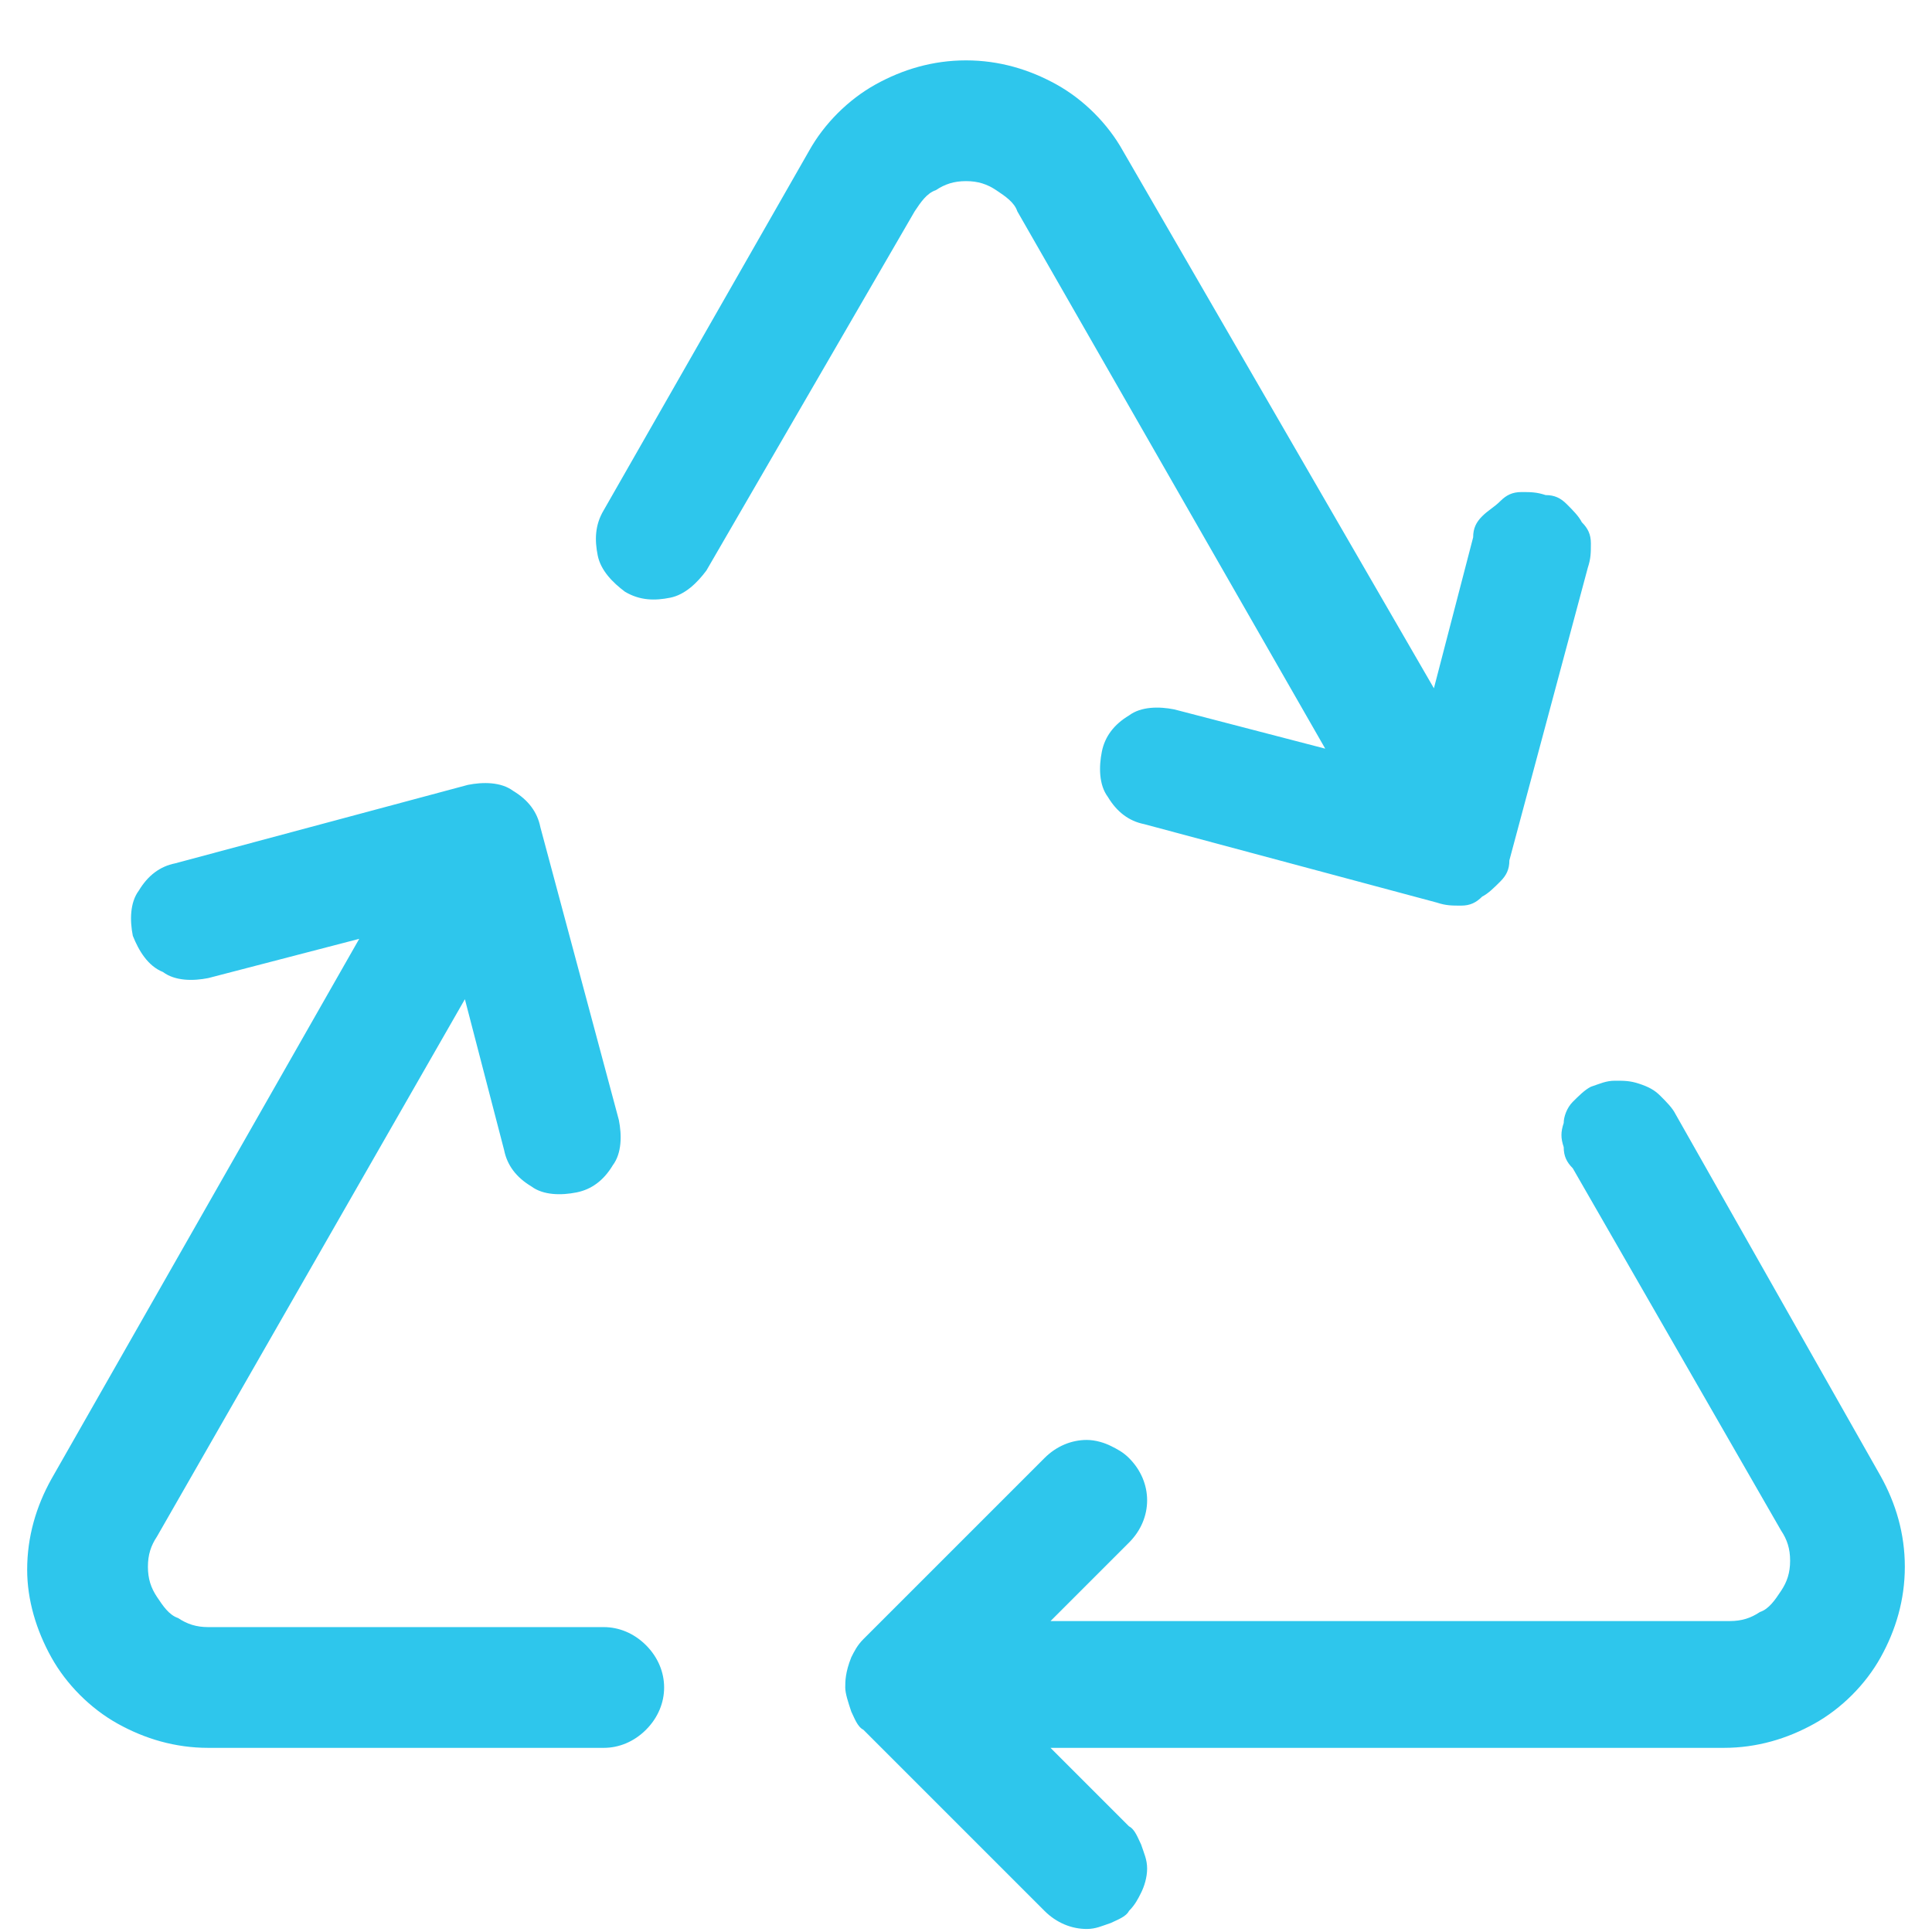 <?xml version="1.0" encoding="utf-8"?>
<!-- Generator: Adobe Illustrator 26.0.3, SVG Export Plug-In . SVG Version: 6.00 Build 0)  -->
<svg version="1.1" id="Capa_1" xmlns="http://www.w3.org/2000/svg" xmlns:xlink="http://www.w3.org/1999/xlink" x="0px" y="0px"
	 viewBox="0 0 64 64" style="enable-background:new 0 0 64 64;" xml:space="preserve">
<style type="text/css">
	.st0{fill:#2EC6EC;}
</style>
<path class="st0" d="M37.2,5c-0.5-0.9-1.3-1.7-2.2-2.2S33.1,2,32,2c-1.1,0-2.1,0.3-3,0.8c-0.9,0.5-1.7,1.3-2.2,2.2L20,16.9
	c-0.3,0.5-0.3,1-0.2,1.5c0.1,0.5,0.5,0.9,0.9,1.2c0.5,0.3,1,0.3,1.5,0.2c0.5-0.1,0.9-0.5,1.2-0.9L30.3,7c0.2-0.3,0.4-0.6,0.7-0.7
	C31.3,6.1,31.6,6,32,6c0.4,0,0.7,0.1,1,0.3c0.3,0.2,0.6,0.4,0.7,0.7l10.2,17.8l-5-1.3c-0.5-0.1-1.1-0.1-1.5,0.2
	c-0.5,0.3-0.8,0.7-0.9,1.2c-0.1,0.5-0.1,1.1,0.2,1.5c0.3,0.5,0.7,0.8,1.2,0.9l9.7,2.6c0.3,0.1,0.5,0.1,0.8,0.1
	c0.3,0,0.5-0.1,0.7-0.3c0.2-0.1,0.4-0.3,0.6-0.5c0.2-0.2,0.3-0.4,0.3-0.7l2.6-9.7c0.1-0.3,0.1-0.5,0.1-0.8c0-0.3-0.1-0.5-0.3-0.7
	c-0.1-0.2-0.3-0.4-0.5-0.6c-0.2-0.2-0.4-0.3-0.7-0.3c-0.3-0.1-0.5-0.1-0.8-0.1c-0.3,0-0.5,0.1-0.7,0.3s-0.4,0.3-0.6,0.5
	c-0.2,0.2-0.3,0.4-0.3,0.7l-1.3,5L37.2,5z M11.9,31.1l-5,1.3c-0.5,0.1-1.1,0.1-1.5-0.2C4.9,32,4.6,31.5,4.4,31
	c-0.1-0.5-0.1-1.1,0.2-1.5c0.3-0.5,0.7-0.8,1.2-0.9l9.7-2.6c0.5-0.1,1.1-0.1,1.5,0.2c0.5,0.3,0.8,0.7,0.9,1.2l2.6,9.7
	c0.1,0.5,0.1,1.1-0.2,1.5c-0.3,0.5-0.7,0.8-1.2,0.9c-0.5,0.1-1.1,0.1-1.5-0.2c-0.5-0.3-0.8-0.7-0.9-1.2l-1.3-5L5.2,50.9
	c-0.2,0.3-0.3,0.6-0.3,1c0,0.4,0.1,0.7,0.3,1c0.2,0.3,0.4,0.6,0.7,0.7c0.3,0.2,0.6,0.3,1,0.3H20c0.5,0,1,0.2,1.4,0.6
	c0.4,0.4,0.6,0.9,0.6,1.4c0,0.5-0.2,1-0.6,1.4c-0.4,0.4-0.9,0.6-1.4,0.6H6.9c-1.1,0-2.1-0.3-3-0.8c-0.9-0.5-1.7-1.3-2.2-2.2
	C1.2,54,0.9,53,0.9,52c0-1.1,0.3-2.1,0.8-3L11.9,31.1z M55.5,36.9c-0.1-0.2-0.3-0.4-0.5-0.6c-0.2-0.2-0.4-0.3-0.7-0.4
	c-0.3-0.1-0.5-0.1-0.8-0.1c-0.3,0-0.5,0.1-0.8,0.2c-0.2,0.1-0.4,0.3-0.6,0.5c-0.2,0.2-0.3,0.5-0.3,0.7c-0.1,0.3-0.1,0.5,0,0.8
	c0,0.3,0.1,0.5,0.3,0.7l6.9,12c0.2,0.3,0.3,0.6,0.3,1c0,0.4-0.1,0.7-0.3,1c-0.2,0.3-0.4,0.6-0.7,0.7c-0.3,0.2-0.6,0.3-1,0.3H34.8
	l2.6-2.6c0.4-0.4,0.6-0.9,0.6-1.4c0-0.5-0.2-1-0.6-1.4c-0.2-0.2-0.4-0.3-0.6-0.4c-0.2-0.1-0.5-0.2-0.8-0.2c-0.5,0-1,0.2-1.4,0.6
	l-6,6c-0.2,0.2-0.3,0.4-0.4,0.6C28,55.4,28,55.7,28,55.9s0.1,0.5,0.2,0.8c0.1,0.2,0.2,0.5,0.4,0.6l6,6c0.4,0.4,0.9,0.6,1.4,0.6
	c0.3,0,0.5-0.1,0.8-0.2c0.2-0.1,0.5-0.2,0.6-0.4c0.2-0.2,0.3-0.4,0.4-0.6c0.1-0.2,0.2-0.5,0.2-0.8c0-0.3-0.1-0.5-0.2-0.8
	c-0.1-0.2-0.2-0.5-0.4-0.6l-2.6-2.6h22.3c1.1,0,2.1-0.3,3-0.8c0.9-0.5,1.7-1.3,2.2-2.2c0.5-0.9,0.8-1.9,0.8-3c0-1.1-0.3-2.1-0.8-3
	L55.5,36.9z"/>
</svg>
